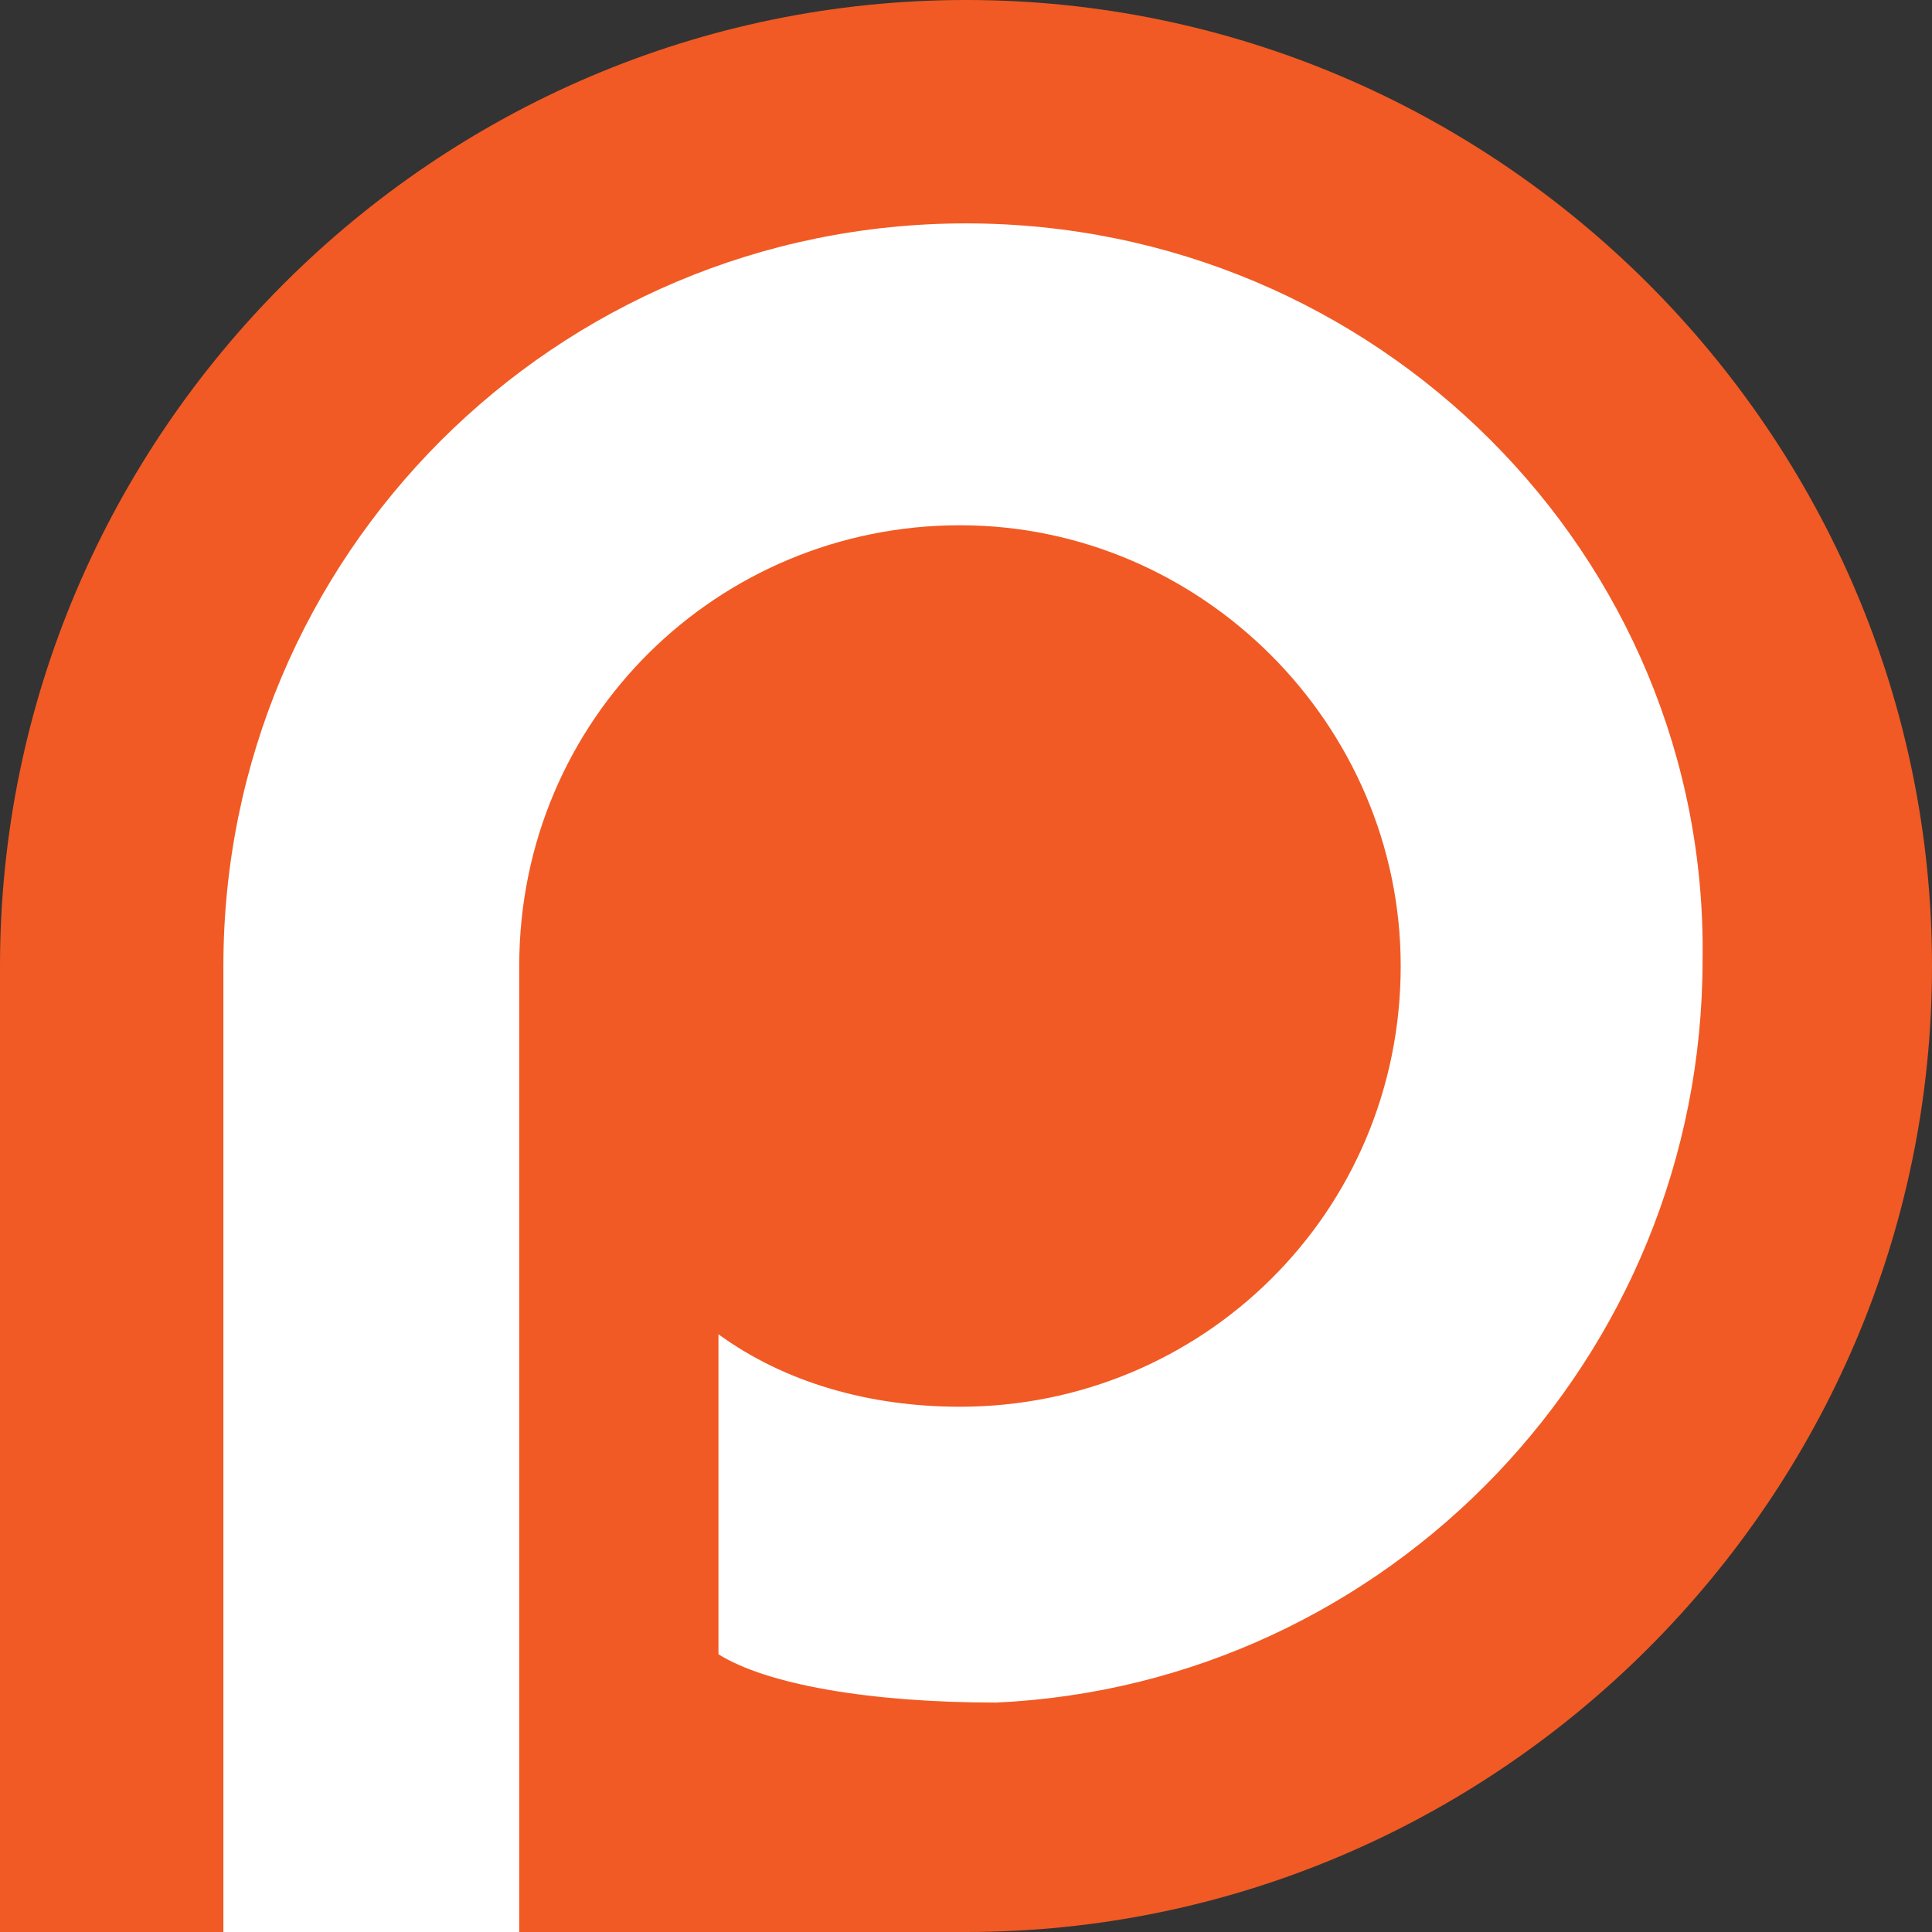 <?xml version="1.0" encoding="utf-8"?>
<!-- Generator: Adobe Illustrator 18.1.0, SVG Export Plug-In . SVG Version: 6.00 Build 0)  -->
<!DOCTYPE svg PUBLIC "-//W3C//DTD SVG 1.1//EN" "http://www.w3.org/Graphics/SVG/1.1/DTD/svg11.dtd">
<svg version="1.1" id="Calque_1" xmlns="http://www.w3.org/2000/svg" xmlns:xlink="http://www.w3.org/1999/xlink" x="0px" y="0px"
	 viewBox="-463 265 32 32" enable-background="new -463 265 32 32" xml:space="preserve">
<rect x="-463" y="265" width="32" height="32" fill="#333333" stroke="none"/>
<rect x="-463" y="265" fill="none" width="32" height="32"/>
<path fill="#F15A24" d="M-447,265c-8.8,0-16,7.2-16,16v16h15.3c0.2,0,0.4,0,0.7,0c8.8,0,16-7.2,16-16S-438.2,265-447,265L-447,265z"
	/>
<path fill="#FFFFFF" d="M-447,268.7c-6.8,0-12.3,5.5-12.3,12.3v7.3v5v3.7h4.9v-16c0-4.1,3.3-7.3,7.3-7.3s7.3,3.3,7.3,7.3
	c0,4.1-3.3,7.3-7.3,7.3c-1.5,0-2.9-0.4-4-1.2v5.3c0.8,0.5,2.5,0.8,4.6,0.8c6.5-0.3,11.7-5.7,11.7-12.3
	C-434.7,274.2-440.2,268.7-447,268.7L-447,268.7z"/>
</svg>
